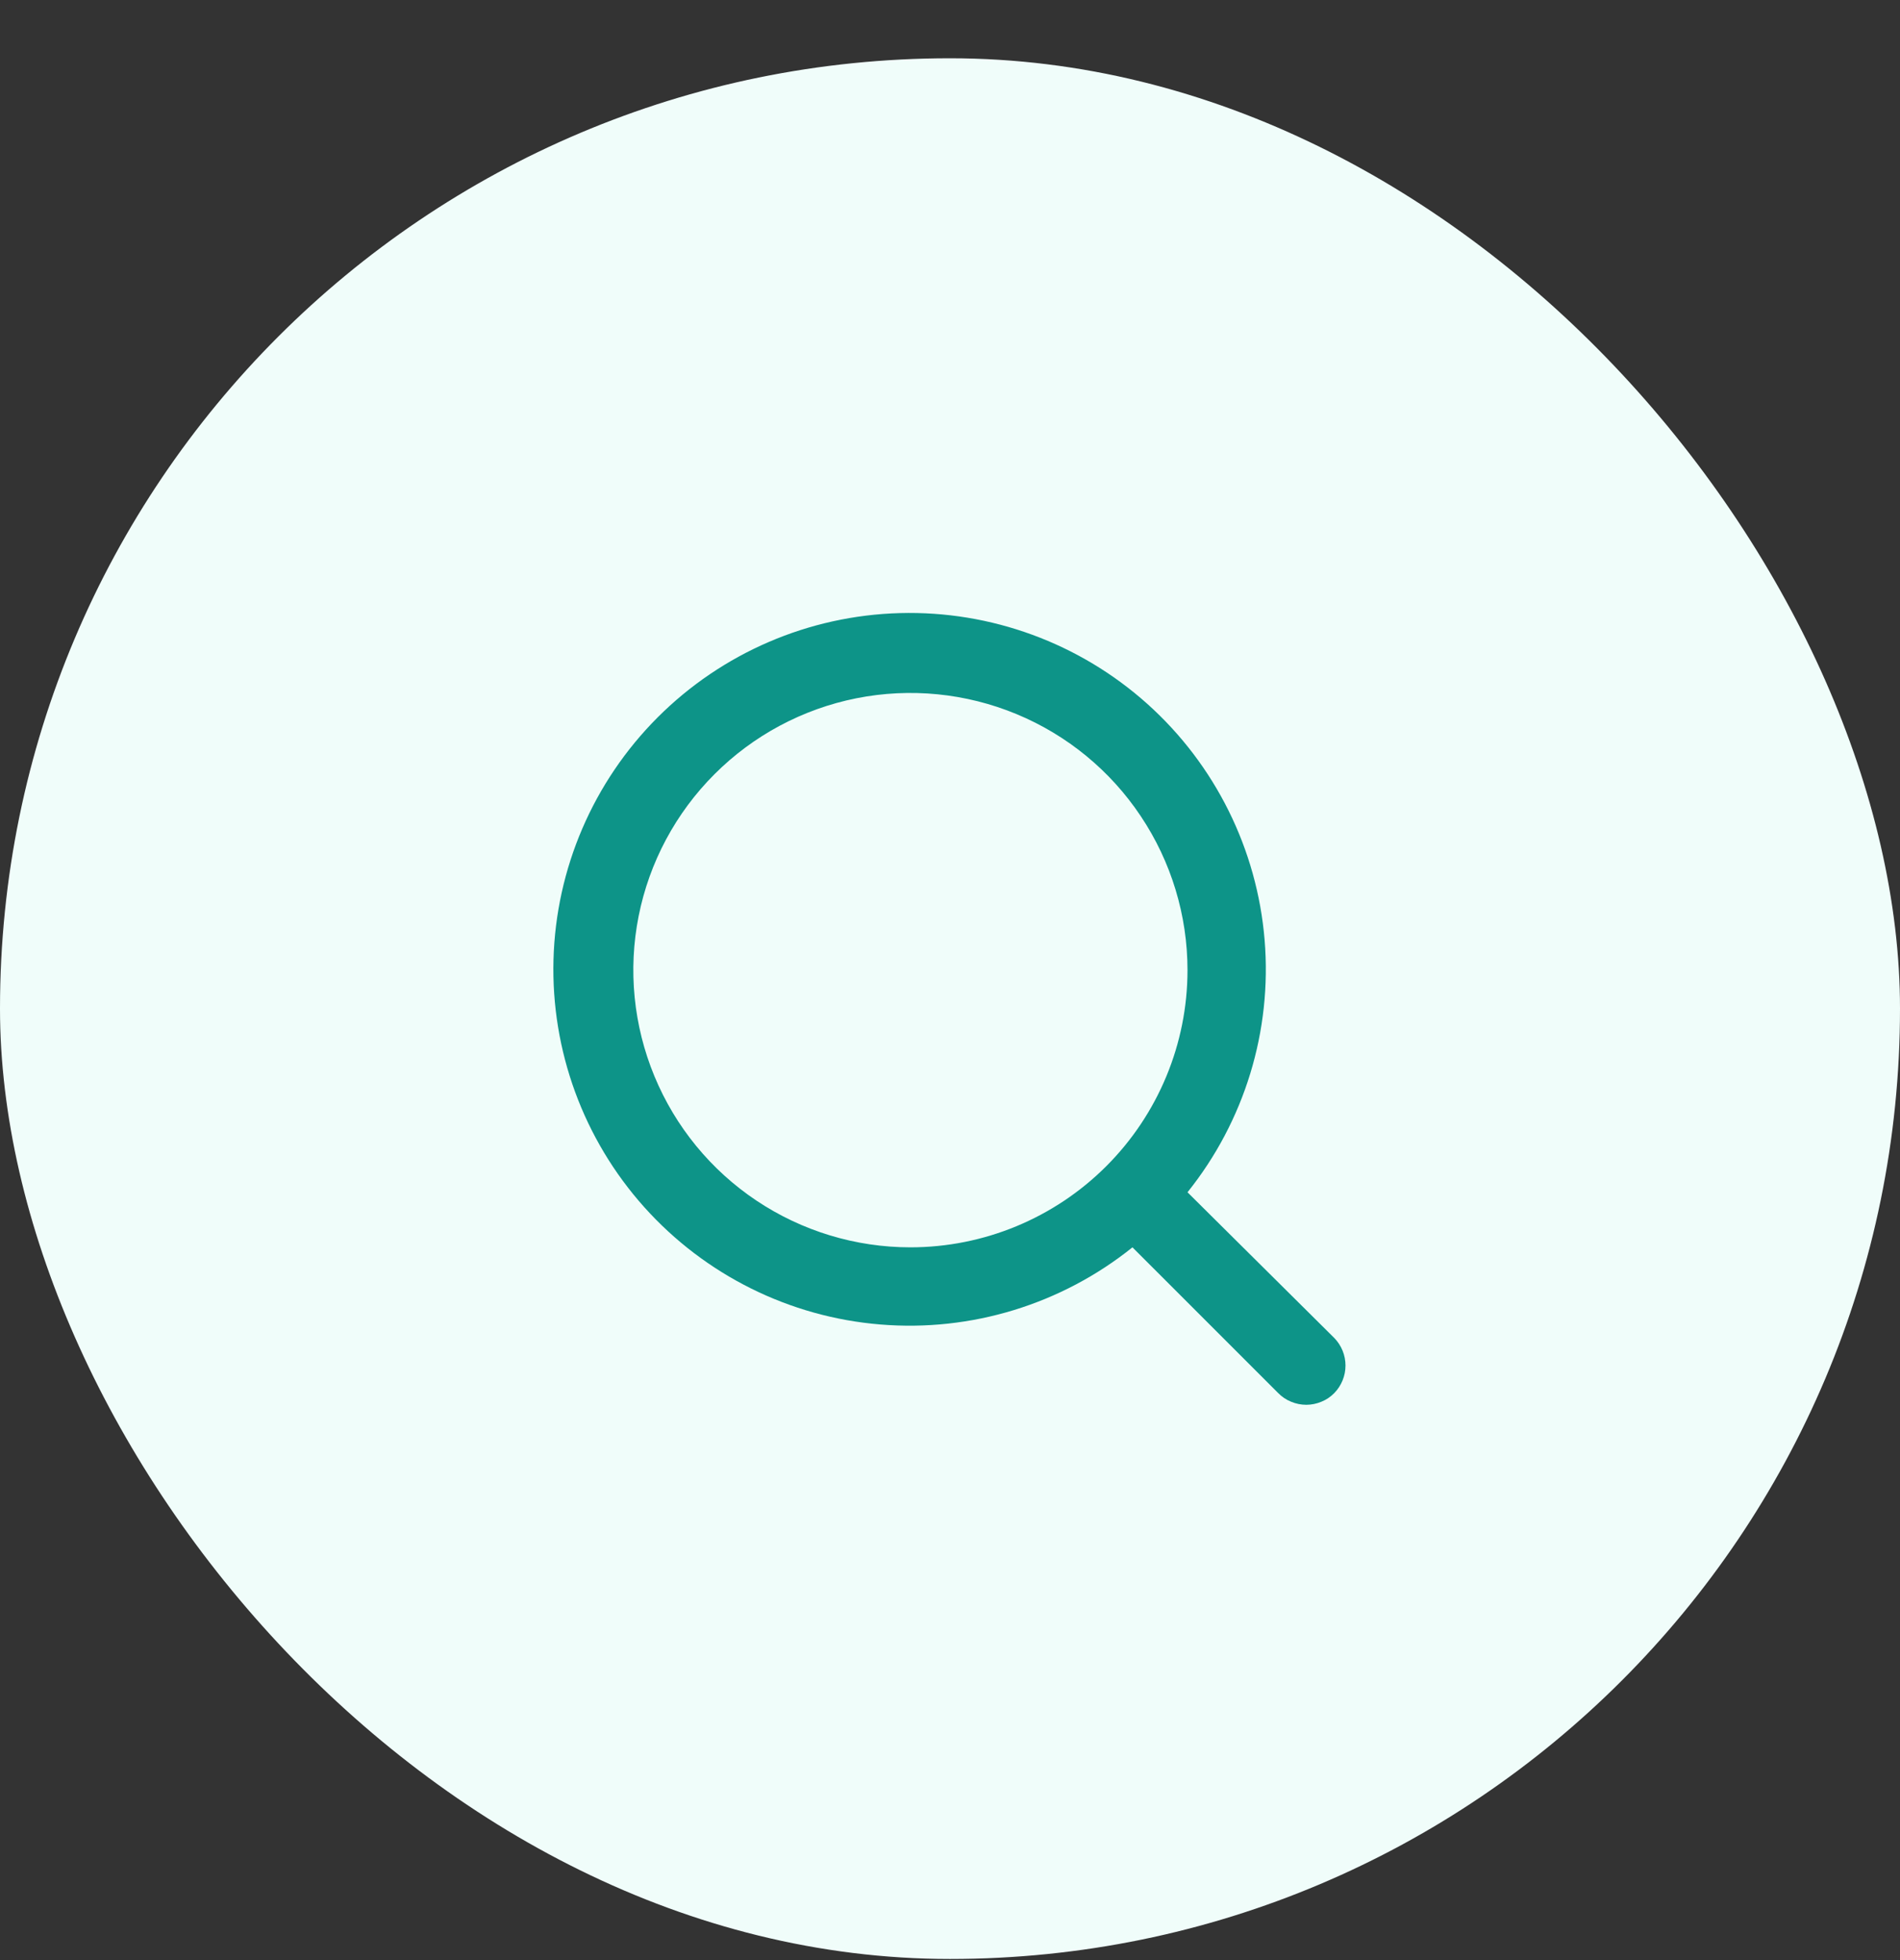 <svg width="32" height="33" viewBox="0 0 32 33" fill="none" xmlns="http://www.w3.org/2000/svg">
<rect x="0" y="0" width="32" height="33" fill="#333333" stroke="none"/>
<rect y="0.981" width="32" height="32" rx="16" fill="#F0FDFA"/>
<path d="M22.473 22.527L20 20.073C20.96 18.876 21.425 17.357 21.299 15.828C21.173 14.298 20.466 12.875 19.324 11.851C18.181 10.827 16.689 10.28 15.155 10.322C13.621 10.364 12.162 10.992 11.077 12.077C9.992 13.162 9.364 14.621 9.322 16.155C9.28 17.689 9.827 19.181 10.851 20.324C11.875 21.466 13.298 22.174 14.828 22.299C16.357 22.425 17.876 21.96 19.073 21L21.527 23.453C21.589 23.516 21.662 23.566 21.744 23.599C21.825 23.633 21.912 23.651 22 23.651C22.088 23.651 22.175 23.633 22.256 23.599C22.338 23.566 22.411 23.516 22.473 23.453C22.593 23.329 22.661 23.163 22.661 22.99C22.661 22.817 22.593 22.651 22.473 22.527ZM15.333 21C14.41 21 13.508 20.726 12.741 20.214C11.973 19.701 11.375 18.972 11.022 18.119C10.669 17.267 10.576 16.328 10.756 15.423C10.936 14.518 11.381 13.686 12.034 13.034C12.686 12.381 13.518 11.937 14.423 11.756C15.328 11.576 16.267 11.669 17.119 12.022C17.972 12.375 18.701 12.973 19.213 13.741C19.726 14.508 20 15.41 20 16.333C20 17.571 19.508 18.758 18.633 19.633C17.758 20.508 16.571 21 15.333 21Z" fill="#0D9488"/>
</svg>
